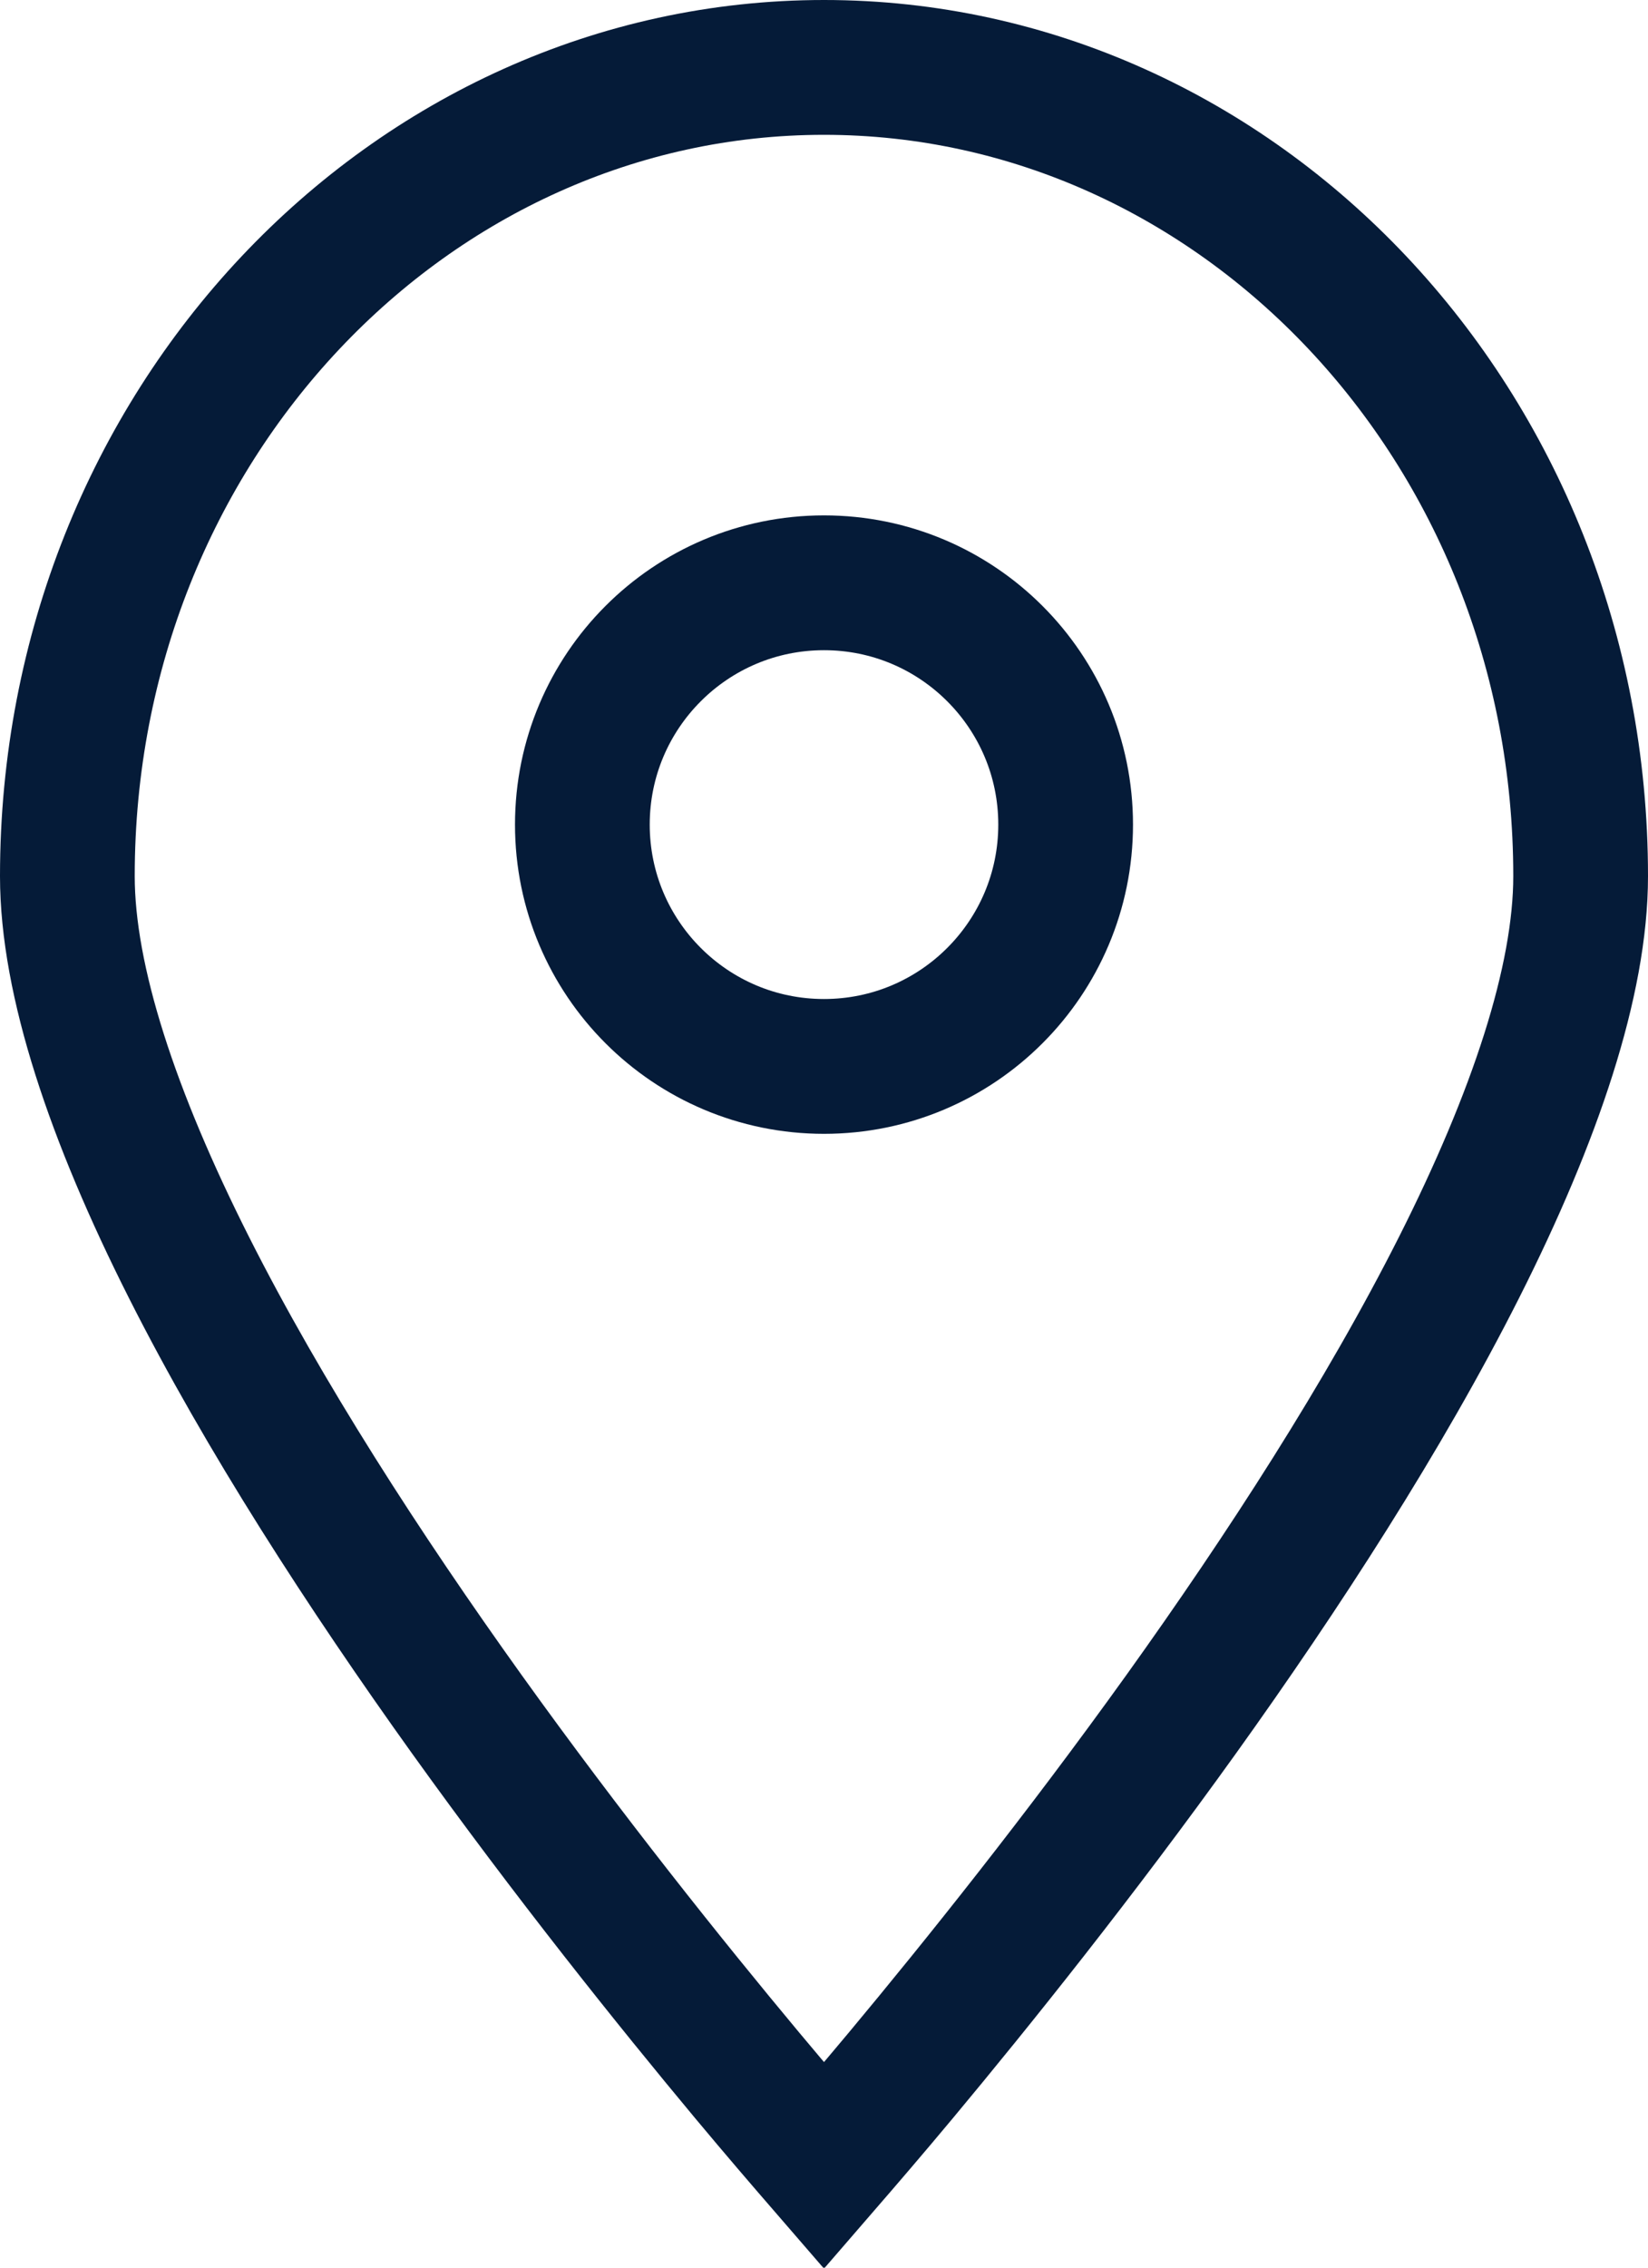 <?xml version="1.0" encoding="UTF-8"?> <svg xmlns="http://www.w3.org/2000/svg" width="16" height="22" viewBox="0 0 16 22" fill="none"><circle cx="8" cy="8" r="2.346" stroke="#051B38" stroke-width="1.308"></circle><path d="M8 0.654C12.02 0.654 15.346 4.129 15.346 8.5C15.346 9.516 14.904 10.833 14.166 12.295C13.437 13.739 12.458 15.249 11.469 16.629C10.481 18.006 9.491 19.241 8.748 20.132C8.455 20.483 8.2 20.779 8 21.01C7.8 20.779 7.545 20.483 7.252 20.132C6.509 19.241 5.519 18.006 4.531 16.629C3.542 15.249 2.563 13.739 1.834 12.295C1.096 10.833 0.654 9.516 0.654 8.5C0.654 4.129 3.98 0.654 8 0.654Z" stroke="#051B38" stroke-width="1.308"></path></svg> 